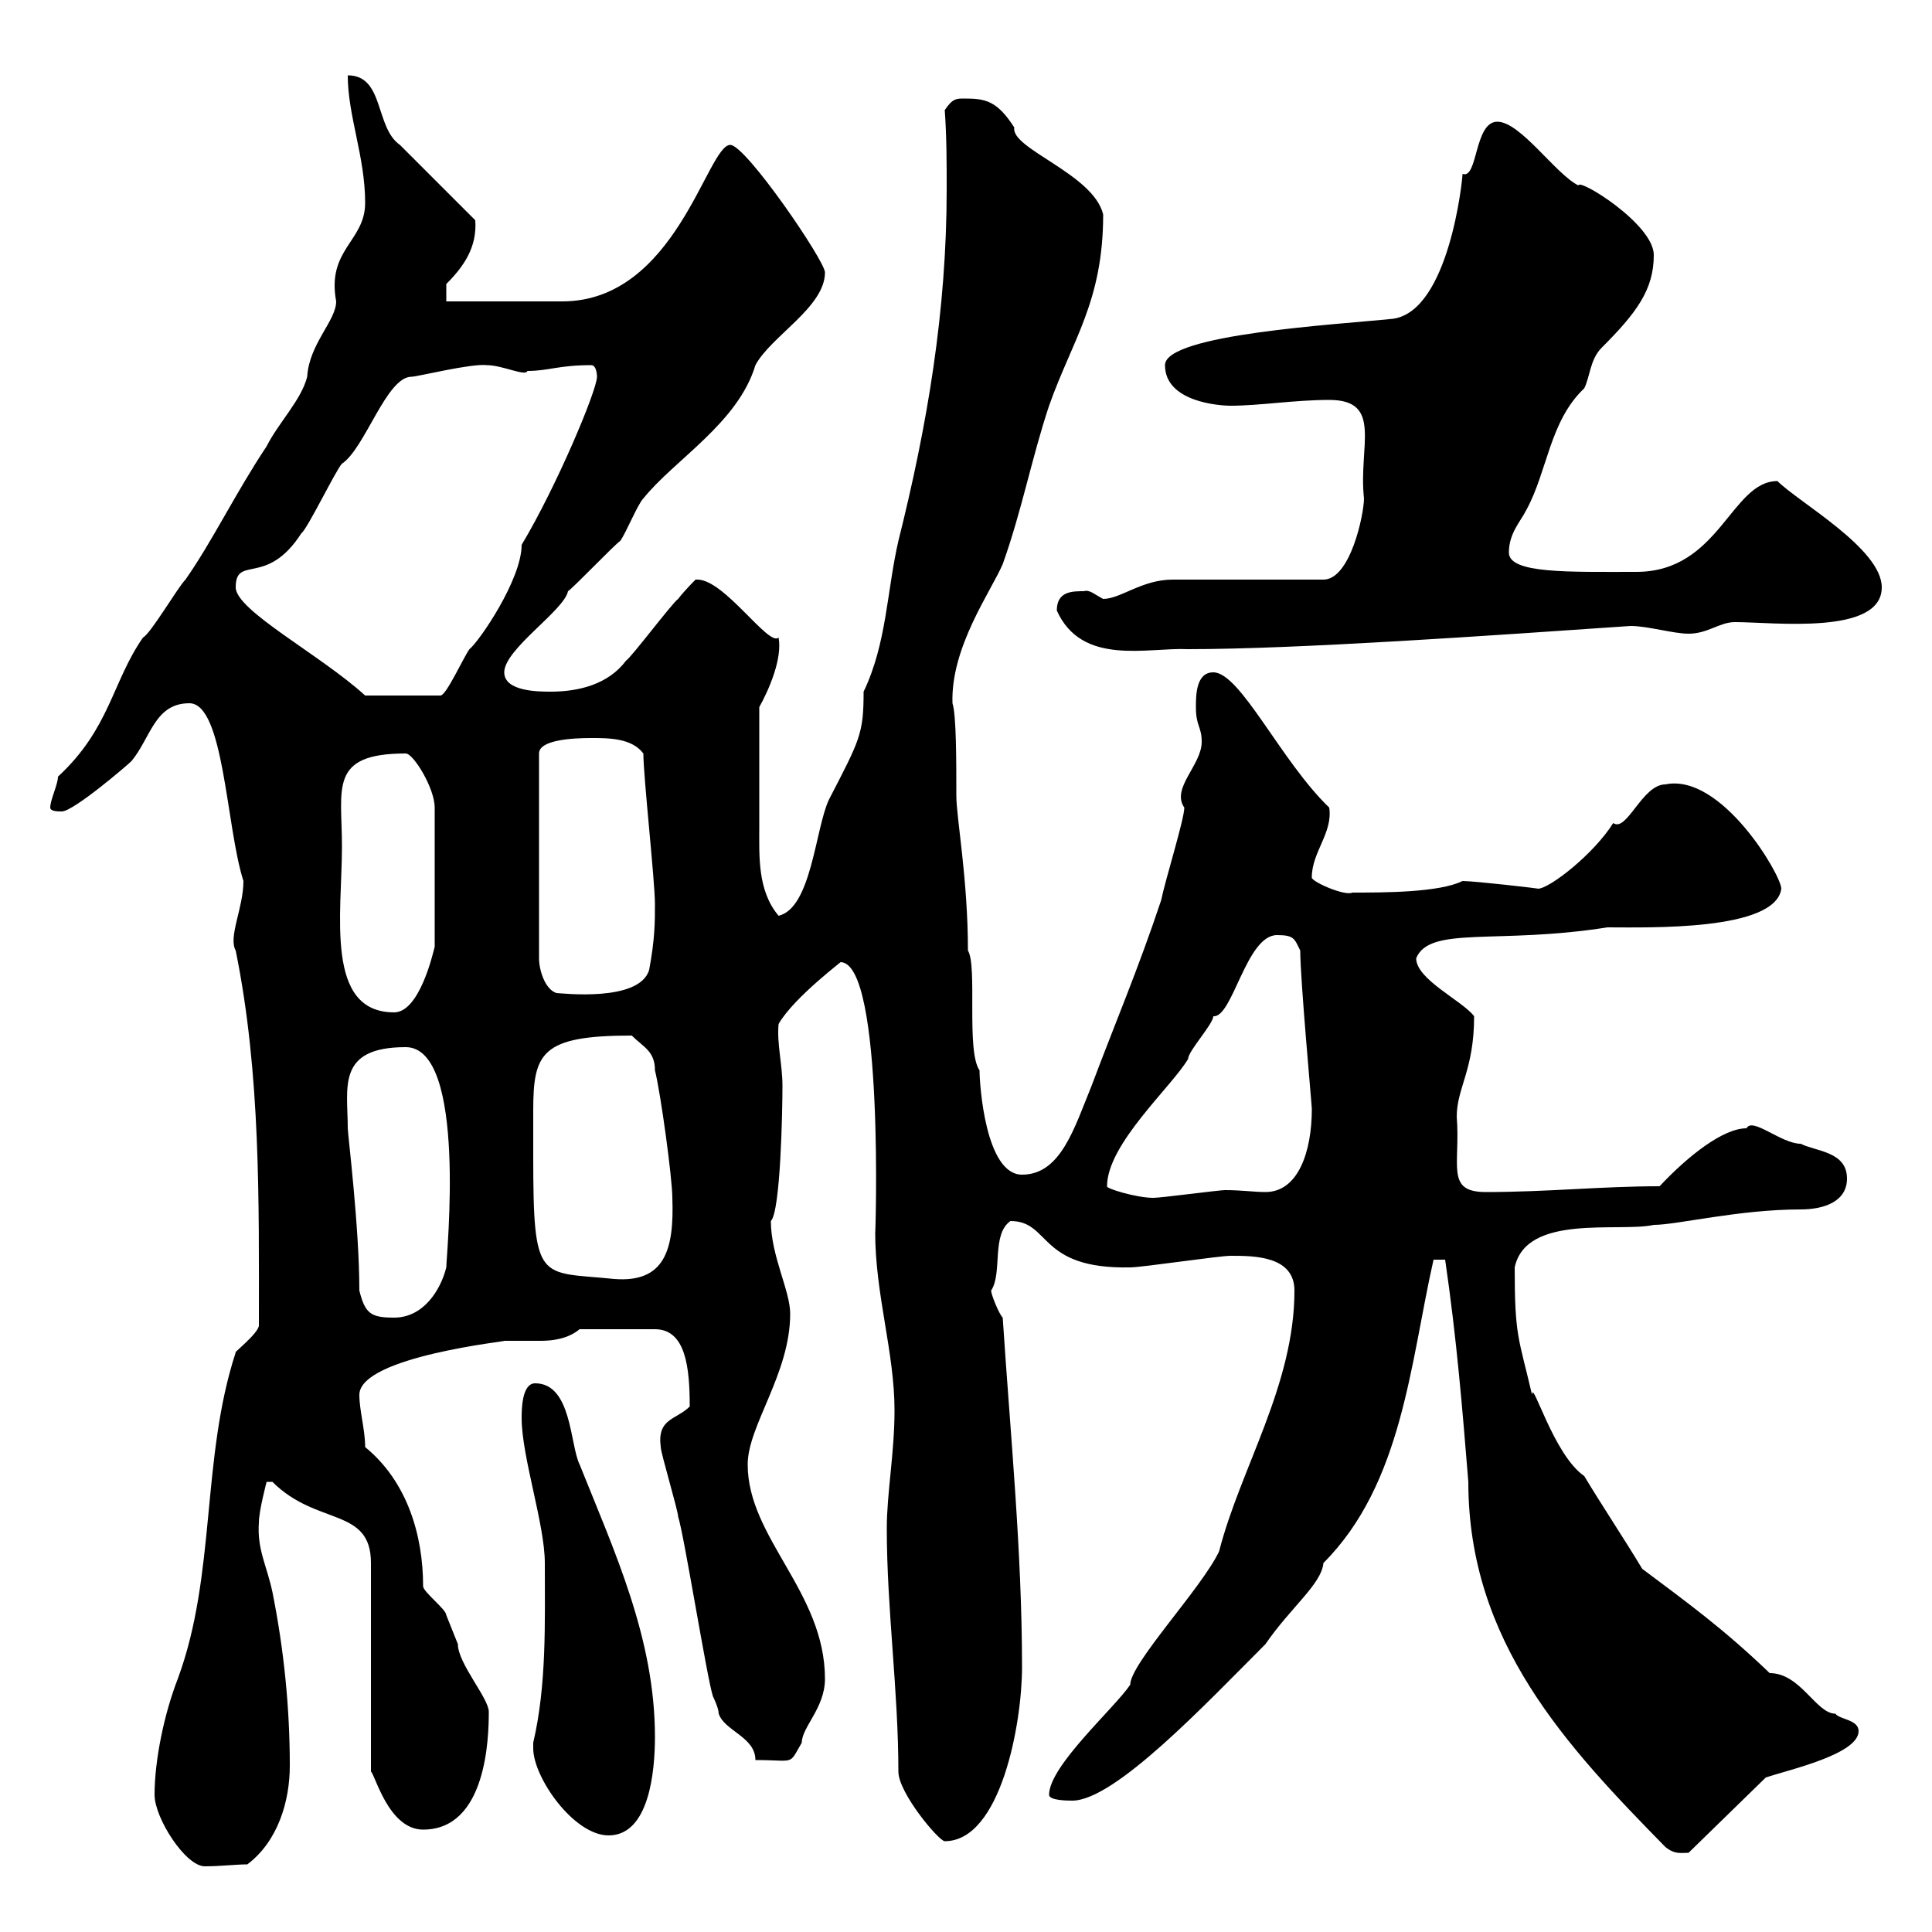 <svg xmlns="http://www.w3.org/2000/svg" xmlns:xlink="http://www.w3.org/1999/xlink" width="300" height="300"><path d="M24 278.70C24 282.30 28.80 289.80 31.80 289.80C34.20 289.80 36.60 289.50 38.40 289.50C43.20 285.90 45 279.60 45 274.20C45 265.20 44.10 256.20 42.30 247.20C41.40 243 39.90 240.60 40.20 236.40C40.20 234.60 41.40 230.10 41.40 230.10L42.30 230.10C49.20 237 57.60 234 57.60 242.70L57.60 275.10C58.20 275.40 60.30 284.10 65.70 284.10C75.60 284.10 75.90 269.70 75.90 265.80C75.90 263.70 71.10 258.30 71.10 255.30C71.10 255.30 69.30 250.80 69.30 250.80C69.30 249.90 65.70 247.20 65.70 246.30C65.70 238.50 63.30 230.10 56.70 224.70C56.70 222 55.80 219 55.80 216.60C55.80 210.60 79.50 208.20 78.30 208.20C79.20 208.20 79.80 208.20 80.40 208.20C81.60 208.20 83.10 208.20 84 208.20C85.80 208.20 88.20 207.90 90 206.40L101.70 206.40C106.50 206.40 107.10 212.40 107.10 218.40C105 220.50 102 220.20 102.60 224.70C102.60 225.60 105.30 234.60 105.30 235.50C106.20 238.20 109.80 260.70 110.70 263.40C110.70 263.40 111.60 265.20 111.60 266.10C112.50 268.80 117.30 269.70 117.30 273.30C123.60 273.30 122.40 274.20 124.50 270.60C124.50 268.20 128.10 265.20 128.10 260.70C128.10 247.20 116.10 238.80 116.10 227.40C116.10 221.40 122.70 213.30 122.70 204C122.70 200.40 119.70 195 119.70 189.60C121.20 188.10 121.50 172.50 121.50 168.60C121.50 165.30 120.60 162 120.90 159C123.30 154.80 131.40 148.80 130.50 149.40C137.40 149.40 135.90 193.20 135.90 191.40C135.90 201 138.90 210 138.90 219C138.90 225.60 137.70 231.90 137.70 237.30C137.70 249.90 139.50 262.50 139.50 275.10C139.50 278.40 145.80 285.90 146.70 285.90C155.40 285.90 158.70 267.60 158.70 258.90C158.70 240.90 156.90 222.90 155.70 204.60C155.10 204 153.90 201 153.90 200.40C155.70 197.70 153.90 191.70 156.90 189.60C163.20 189.60 161.10 197.10 175.50 196.80C177.30 196.80 189.30 195 191.10 195C194.70 195 201 195 201 200.40C201 215.10 192.60 228 189.30 240.90C186.60 246.60 175.50 258.30 175.50 261.60C173.10 265.20 162.90 274.20 162.90 278.70C162.90 279.60 165.90 279.60 166.50 279.60C173.10 279.60 187.20 264.60 196.50 255.30C200.40 249.60 205.20 246 205.50 242.70C217.80 230.40 219 211.50 222.60 195.60L224.40 195.60C226.20 207.90 227.10 219 228 230.10C228 255 243.30 271.20 258.60 286.80C260.10 288 261 287.70 262.20 287.70L274.20 276C277.80 274.80 288.60 272.40 288.60 268.80C288.60 267 285.60 267 285 266.10C282 266.10 279.60 259.80 274.80 259.80C267.60 252.90 262.20 249 255 243.60C252.30 239.10 248.70 233.70 246 229.20C241.20 225.90 237.90 213.90 237.90 216.60C235.80 207.60 235.20 207.60 235.20 196.80C237 188.40 251.40 191.40 256.80 190.20C260.40 190.20 270 187.80 279.60 187.80C283.20 187.80 286.80 186.60 286.80 183C286.80 178.80 282 178.80 279.60 177.60C276.60 177.60 272.10 173.40 271.20 175.20C267.60 175.20 262.20 179.40 257.70 184.20C248.70 184.20 240.30 185.10 230.70 185.10C224.40 185.10 226.80 180.90 226.20 173.40C226.20 168.90 228.90 166.20 228.90 157.80C227.10 155.40 219.90 152.10 219.90 148.80C222 143.70 232.50 146.70 249.60 144C255.90 144 275.70 144.60 276.60 138C276.60 135.90 267.30 120 258.60 121.80C255 121.80 252.60 129.30 250.50 127.80C247.50 132.60 240.60 138 238.80 138C239.40 138 228.90 136.80 227.10 136.80C223.50 138.60 214.80 138.60 210 138.60C208.80 139.20 203.40 136.80 203.70 136.20C203.70 132.30 207 129.30 206.40 125.40C198.90 118.20 192.60 104.40 188.40 104.40C185.70 104.40 185.70 108 185.70 109.80C185.70 112.80 186.60 112.80 186.60 115.20C186.60 118.80 181.80 122.40 183.90 125.40C183.90 127.20 180.90 136.80 180.30 139.80C176.70 150.60 173.10 159 169.50 168.60C166.80 175.20 164.70 182.40 158.70 182.40C153 182.40 152.10 168.30 152.10 166.20C150 163.20 151.80 150 150.30 147.60C150.30 136.50 148.50 126.90 148.50 123.60C148.50 118.20 148.50 111 147.90 109.20C147.60 100.50 153.90 91.80 155.70 87.60C158.70 79.20 160.20 71.10 162.90 63C166.50 52.80 171.30 46.80 171.30 33.30C169.80 27 156.90 23.10 157.50 19.80C154.80 15.60 153 15.30 149.70 15.30C148.50 15.30 147.90 15.30 146.70 17.10C147 21.30 147 25.20 147 29.40C147 48.30 144 66 139.50 84C137.70 91.80 137.70 99.90 134.10 107.40C134.10 114 133.50 114.90 128.70 124.20C126.60 128.70 126 141 120.90 142.20C117.60 138.30 117.90 132.90 117.90 128.40C117.90 123.60 117.90 119.40 117.90 109.80C119.40 107.10 121.50 102.30 120.90 99C119.40 100.50 112.50 90 108.30 90C108 90 108 90 108 90C108 90 106.20 91.80 105.30 93C104.40 93.60 98.10 102 97.20 102.60C94.50 106.20 90 107.40 85.50 107.40C83.70 107.40 78.30 107.40 78.30 104.40C78.30 100.80 87.60 94.80 88.20 91.80C89.10 91.20 95.40 84.60 96.30 84C97.20 82.80 99 78.30 99.90 77.40C104.70 71.40 114.60 65.70 117.30 56.70C119.70 52.20 128.10 47.70 128.10 42.30C128.10 40.50 115.80 22.50 113.40 22.50C109.80 22.50 105 46.80 87.30 46.80L69.30 46.80L69.30 44.10C72 41.40 74.10 38.40 73.80 34.20C72 32.40 63.90 24.30 62.10 22.50C58.20 19.80 59.70 11.70 54 11.70C54 18 56.70 24.30 56.70 31.50C56.70 37.50 50.70 38.70 52.20 46.80C52.20 49.80 48 53.40 47.70 58.50C46.80 62.10 43.20 65.70 41.40 69.30C36.60 76.50 33 84 28.80 90C27.60 91.20 23.40 98.40 22.20 99C17.40 105.90 17.10 113.10 9 120.60C9 121.80 7.80 124.20 7.80 125.40C7.80 126 9 126 9.60 126C11.40 126 19.80 118.80 20.40 118.20C23.40 114.60 24 109.20 29.40 109.20C34.80 109.20 35.10 128.40 37.80 136.80C37.80 141 35.40 145.50 36.60 147.60C40.50 166.80 40.20 186.60 40.20 205.80C40.20 207 36 210.30 36.60 210C31.20 226.50 33.60 244.50 27.60 260.70C25.50 266.10 24 273.30 24 278.70ZM82.80 271.50C82.80 276 89.10 285 94.50 285C100.80 285 101.70 275.10 101.70 269.70C101.70 254.40 95.40 240.90 90 227.40C88.50 224.40 88.80 214.80 83.10 214.80C81 214.80 81 219 81 220.20C81 226.20 84.60 236.70 84.60 242.70C84.60 252 84.90 261.60 82.80 270.60C82.80 270.60 82.80 270.60 82.80 271.50ZM55.80 200.40C55.80 190.50 54 176.10 54 175.20C54 168.90 52.20 162.60 63 162.60C72.60 162.60 69.30 195 69.30 196.80C68.40 200.40 65.70 204.60 61.20 204.60C57.60 204.60 56.70 204 55.80 200.40ZM82.80 179.40C82.80 177 82.80 174.60 82.80 172.50C82.80 163.50 84 160.80 98.10 160.80C99.90 162.60 101.70 163.20 101.70 166.20C102.60 169.80 104.40 183 104.40 186C104.70 194.10 103.20 199.20 95.40 198.60C83.70 197.40 82.80 199.50 82.80 179.40ZM171.90 184.20C171.90 177.60 182.10 168.60 184.50 164.40C184.50 163.20 188.40 159 188.40 157.80C191.40 158.10 193.50 145.20 198.30 145.20C201 145.20 201 145.80 201.90 147.60C201.90 152.10 203.70 171.60 203.70 172.20C203.70 178.80 201.60 185.10 196.50 185.10C194.70 185.10 192.90 184.80 190.20 184.80C189.30 184.80 180.30 186 179.10 186C176.40 186 171.60 184.50 171.90 184.20ZM53.10 131.40C53.10 122.40 51 117 63 117C64.20 117 67.50 122.40 67.50 125.40L67.50 147C67.20 148.20 65.10 157.20 61.20 157.20C50.40 157.20 53.10 141.90 53.10 131.40ZM91.80 114.60C94.50 114.60 98.10 114.60 99.90 117C99.90 120.60 101.70 136.80 101.70 140.40C101.70 143.10 101.70 145.80 100.80 150.60C99.30 155.70 87 154.20 86.40 154.20C84.60 153.60 83.70 150.60 83.70 148.80L83.70 117C83.70 114.90 88.80 114.60 91.80 114.60ZM36.60 91.20C36.60 86.10 41.40 91.20 46.80 82.80C47.70 82.20 52.20 72.90 53.10 72C56.70 69.60 60 58.50 63.90 58.50C64.80 58.50 73.20 56.40 75.60 56.70C78 56.70 81.60 58.50 81.90 57.60C85.20 57.60 86.70 56.70 91.80 56.70C92.70 56.70 92.70 58.50 92.70 58.50C92.70 60.60 86.40 75.60 81 84.60C81 90 74.40 99.60 72.90 100.80C72 102 69.30 108 68.40 108L56.70 108C49.80 101.70 36.60 94.80 36.60 91.20ZM164.10 94.80C168 103.50 178.20 100.50 184.50 100.80C201.60 100.80 231.30 98.70 253.20 97.20C255.90 97.20 259.80 98.40 262.20 98.40C265.20 98.40 267 96.60 269.40 96.60C275.40 96.60 292.20 98.70 292.20 91.20C292.20 85.20 279.30 78 276 74.70C268.80 74.70 267 88.80 254.10 88.80C243.60 88.80 234.30 89.10 234.30 85.80C234.30 82.80 236.10 81 237 79.20C240.30 73.20 240.60 65.40 246 60.30C246.90 58.50 246.90 55.80 248.70 54C254.10 48.60 256.80 45 256.80 39.60C256.80 34.80 245.10 27.60 245.10 28.80C241.50 27 236.10 18.90 232.50 18.90C228.90 18.90 229.50 27.90 227.10 27C227.10 27.90 225 48.30 216.30 49.50C207.60 50.40 180.90 51.90 180.90 56.70C180.90 62.40 189.30 63 191.10 63C195.60 63 201 62.10 206.40 62.10C214.80 62.10 210.90 69.30 211.80 77.40C211.80 79.80 209.70 90 205.50 90C201.90 90 185.70 90 182.10 90C177.30 90 174 93 171.30 93C170.10 92.40 169.20 91.50 168.30 91.80C166.50 91.80 164.10 91.80 164.10 94.80Z"/></svg>